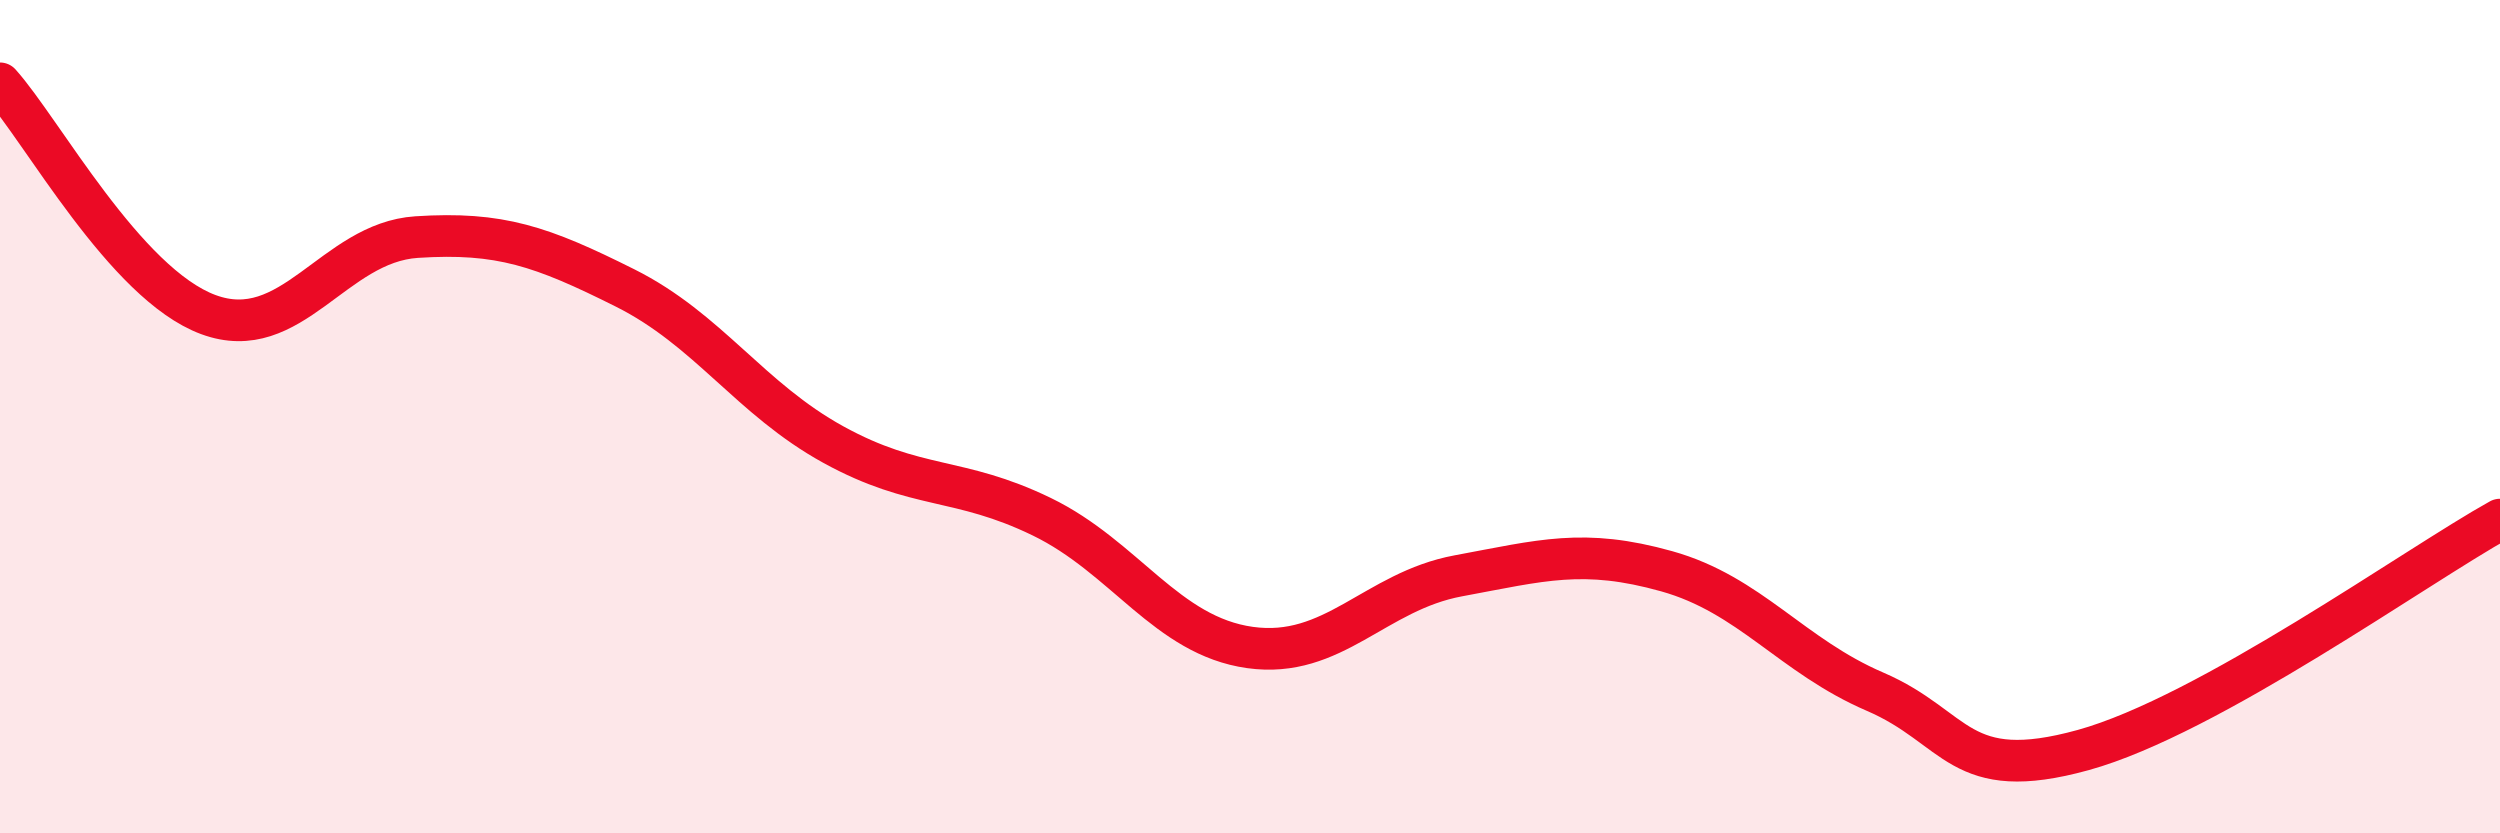 
    <svg width="60" height="20" viewBox="0 0 60 20" xmlns="http://www.w3.org/2000/svg">
      <path
        d="M 0,2 C 1,3.11 3,6.81 5,7.55 C 7,8.29 8,5.82 10,5.69 C 12,5.56 13,5.91 15,6.91 C 17,7.91 18,9.57 20,10.67 C 22,11.77 23,11.43 25,12.4 C 27,13.37 28,15.26 30,15.54 C 32,15.82 33,14.19 35,13.82 C 37,13.45 38,13.15 40,13.71 C 42,14.27 43,15.74 45,16.6 C 47,17.46 47,18.83 50,18 C 53,17.17 58,13.58 60,12.47L60 20L0 20Z"
        fill="#EB0A25"
        opacity="0.1"
        stroke-linecap="round"
        stroke-linejoin="round"
      />
      <path
        d="M 0,2 C 1,3.11 3,6.81 5,7.55 C 7,8.29 8,5.82 10,5.69 C 12,5.56 13,5.91 15,6.91 C 17,7.91 18,9.57 20,10.67 C 22,11.77 23,11.43 25,12.4 C 27,13.37 28,15.26 30,15.54 C 32,15.82 33,14.19 35,13.82 C 37,13.45 38,13.15 40,13.71 C 42,14.27 43,15.74 45,16.6 C 47,17.46 47,18.83 50,18 C 53,17.17 58,13.58 60,12.47"
        stroke="#EB0A25"
        stroke-width="1"
        fill="none"
        stroke-linecap="round"
        stroke-linejoin="round"
      />
    </svg>
  